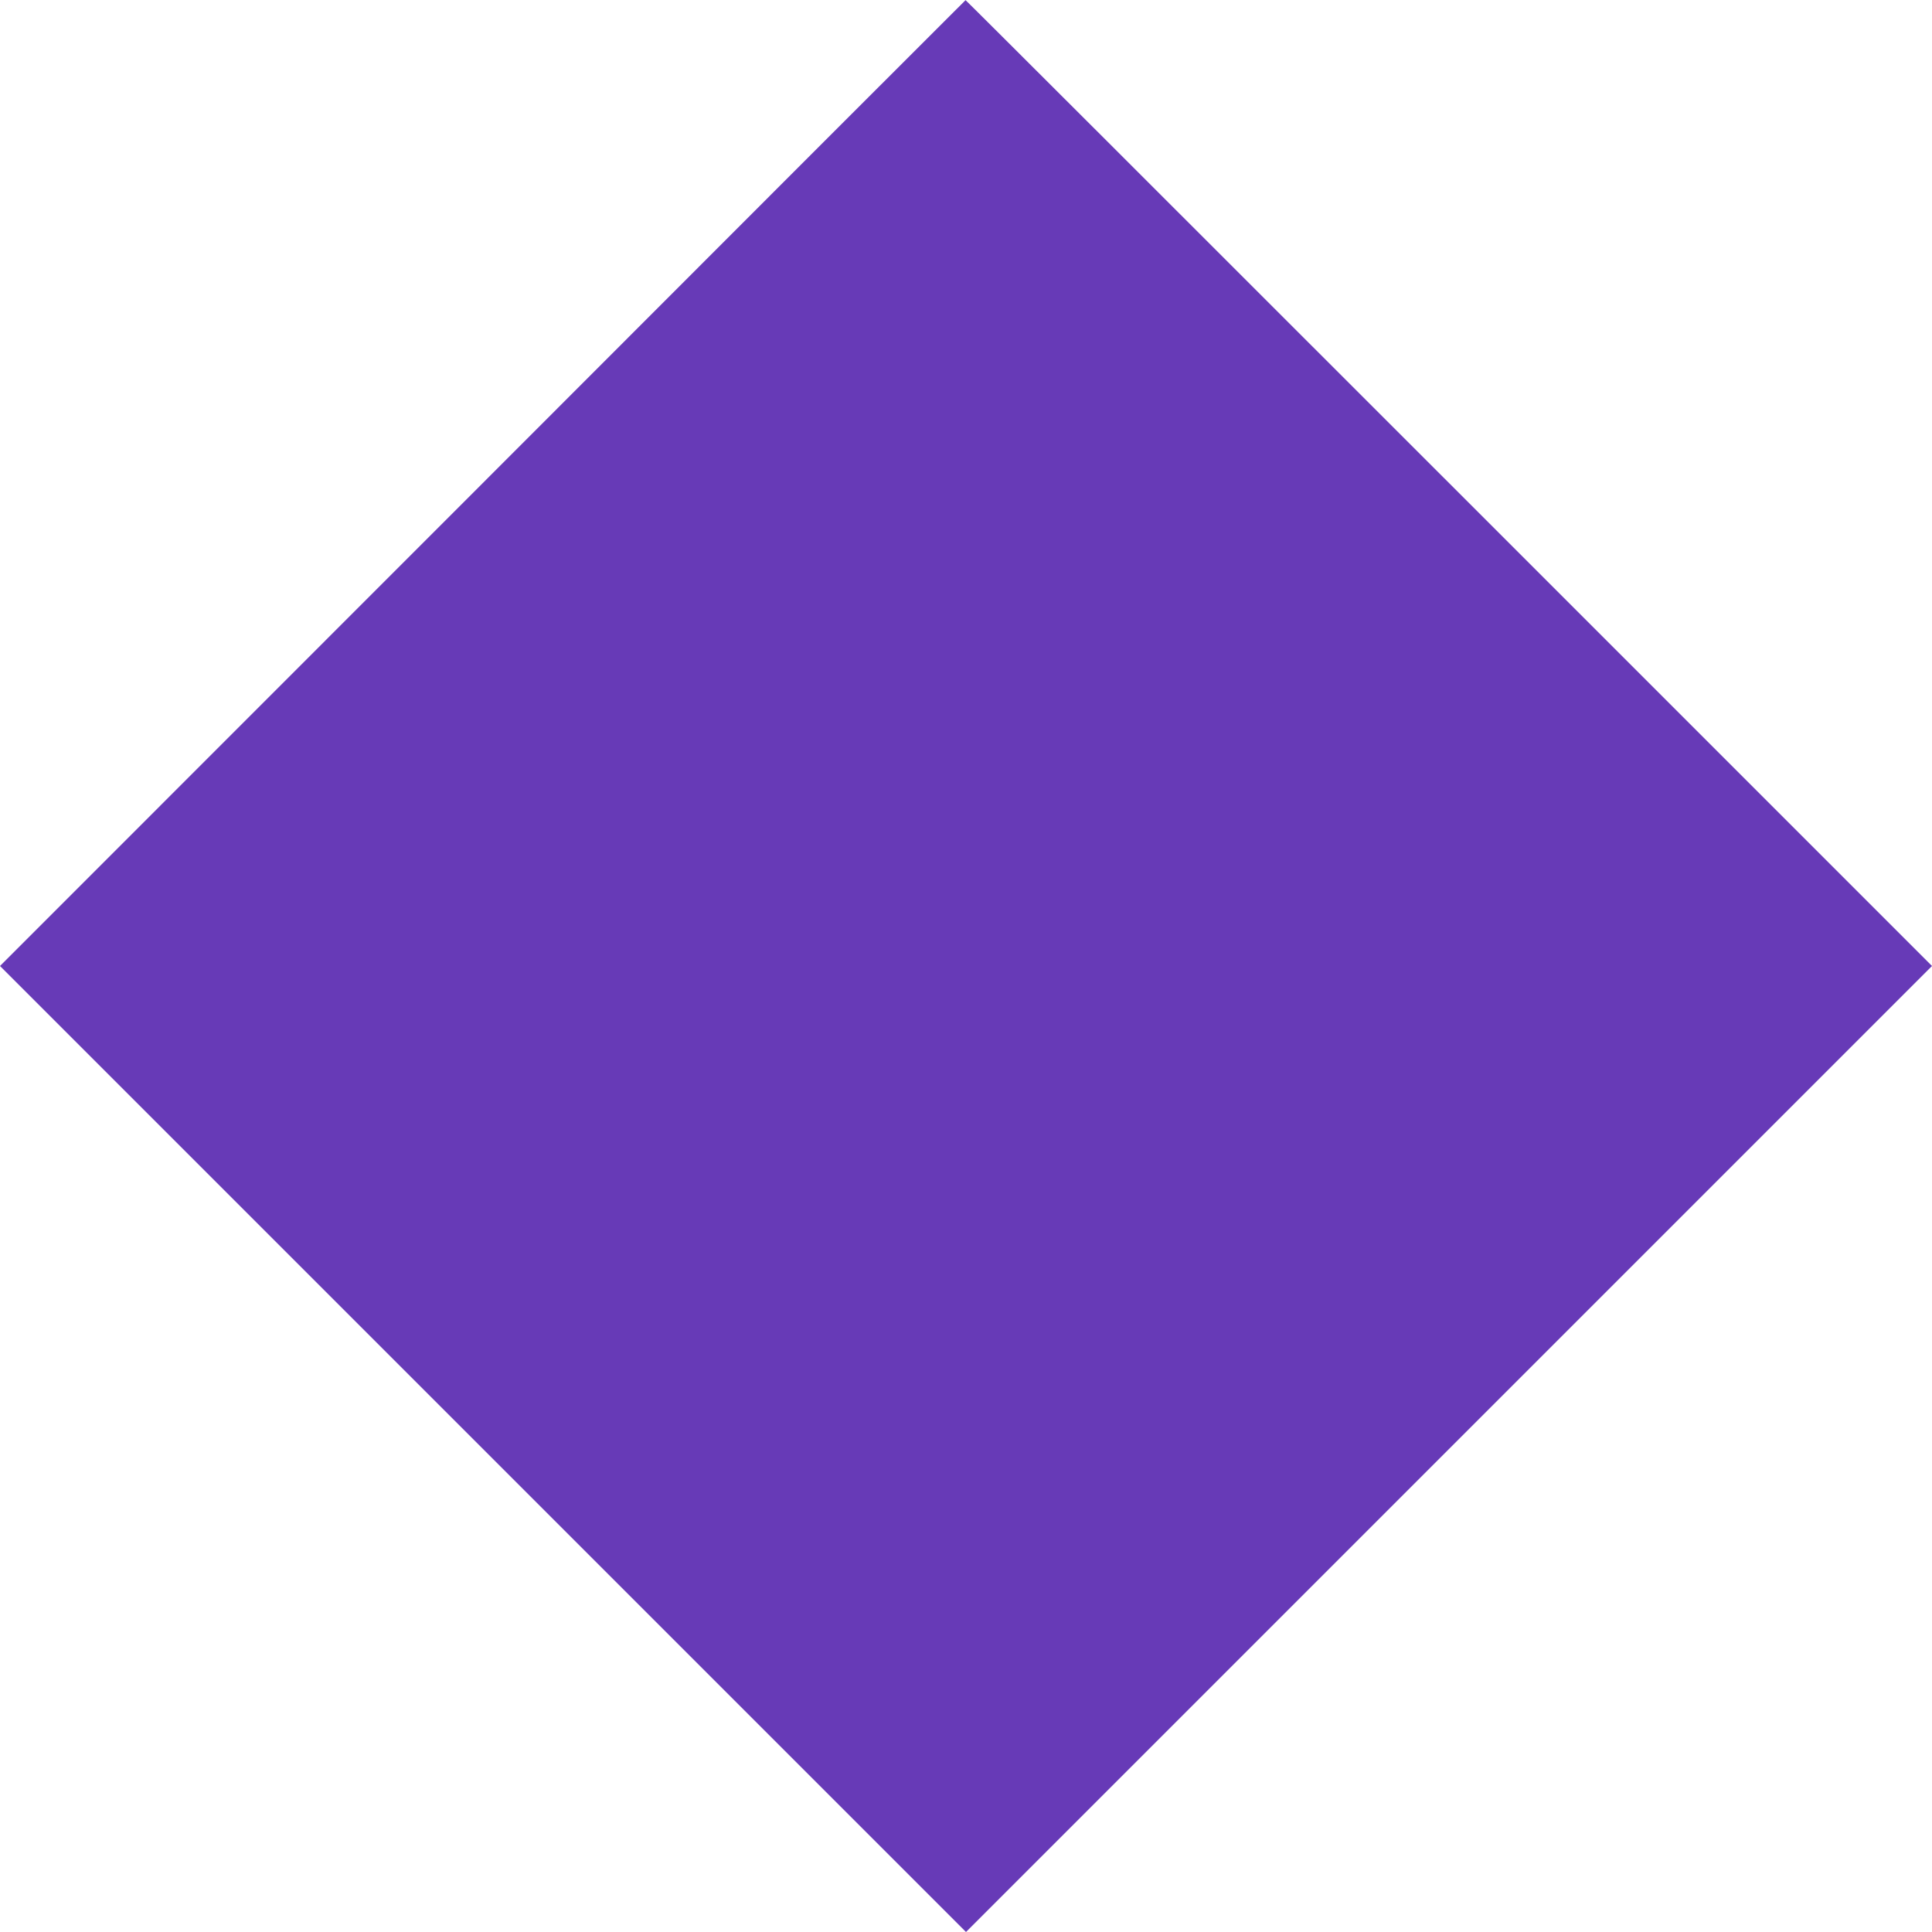 <?xml version="1.0" standalone="no"?>
<!DOCTYPE svg PUBLIC "-//W3C//DTD SVG 20010904//EN"
 "http://www.w3.org/TR/2001/REC-SVG-20010904/DTD/svg10.dtd">
<svg version="1.0" xmlns="http://www.w3.org/2000/svg"
 width="1280pt" height="1280pt" viewBox="0 0 1280 1280"
 preserveAspectRatio="xMidYMid meet">
<g transform="translate(0,1280) scale(0.1,-0.1)"
fill="#673ab7" stroke="none">
<path d="M3198 9599 l-3198 -3199 3200 -3200 3200 -3200 3200 3200 3200 3200
-3200 3200 c-1760 1760 -3201 3200 -3203 3199 -1 0 -1441 -1440 -3199 -3200z"/>
</g>
</svg>
